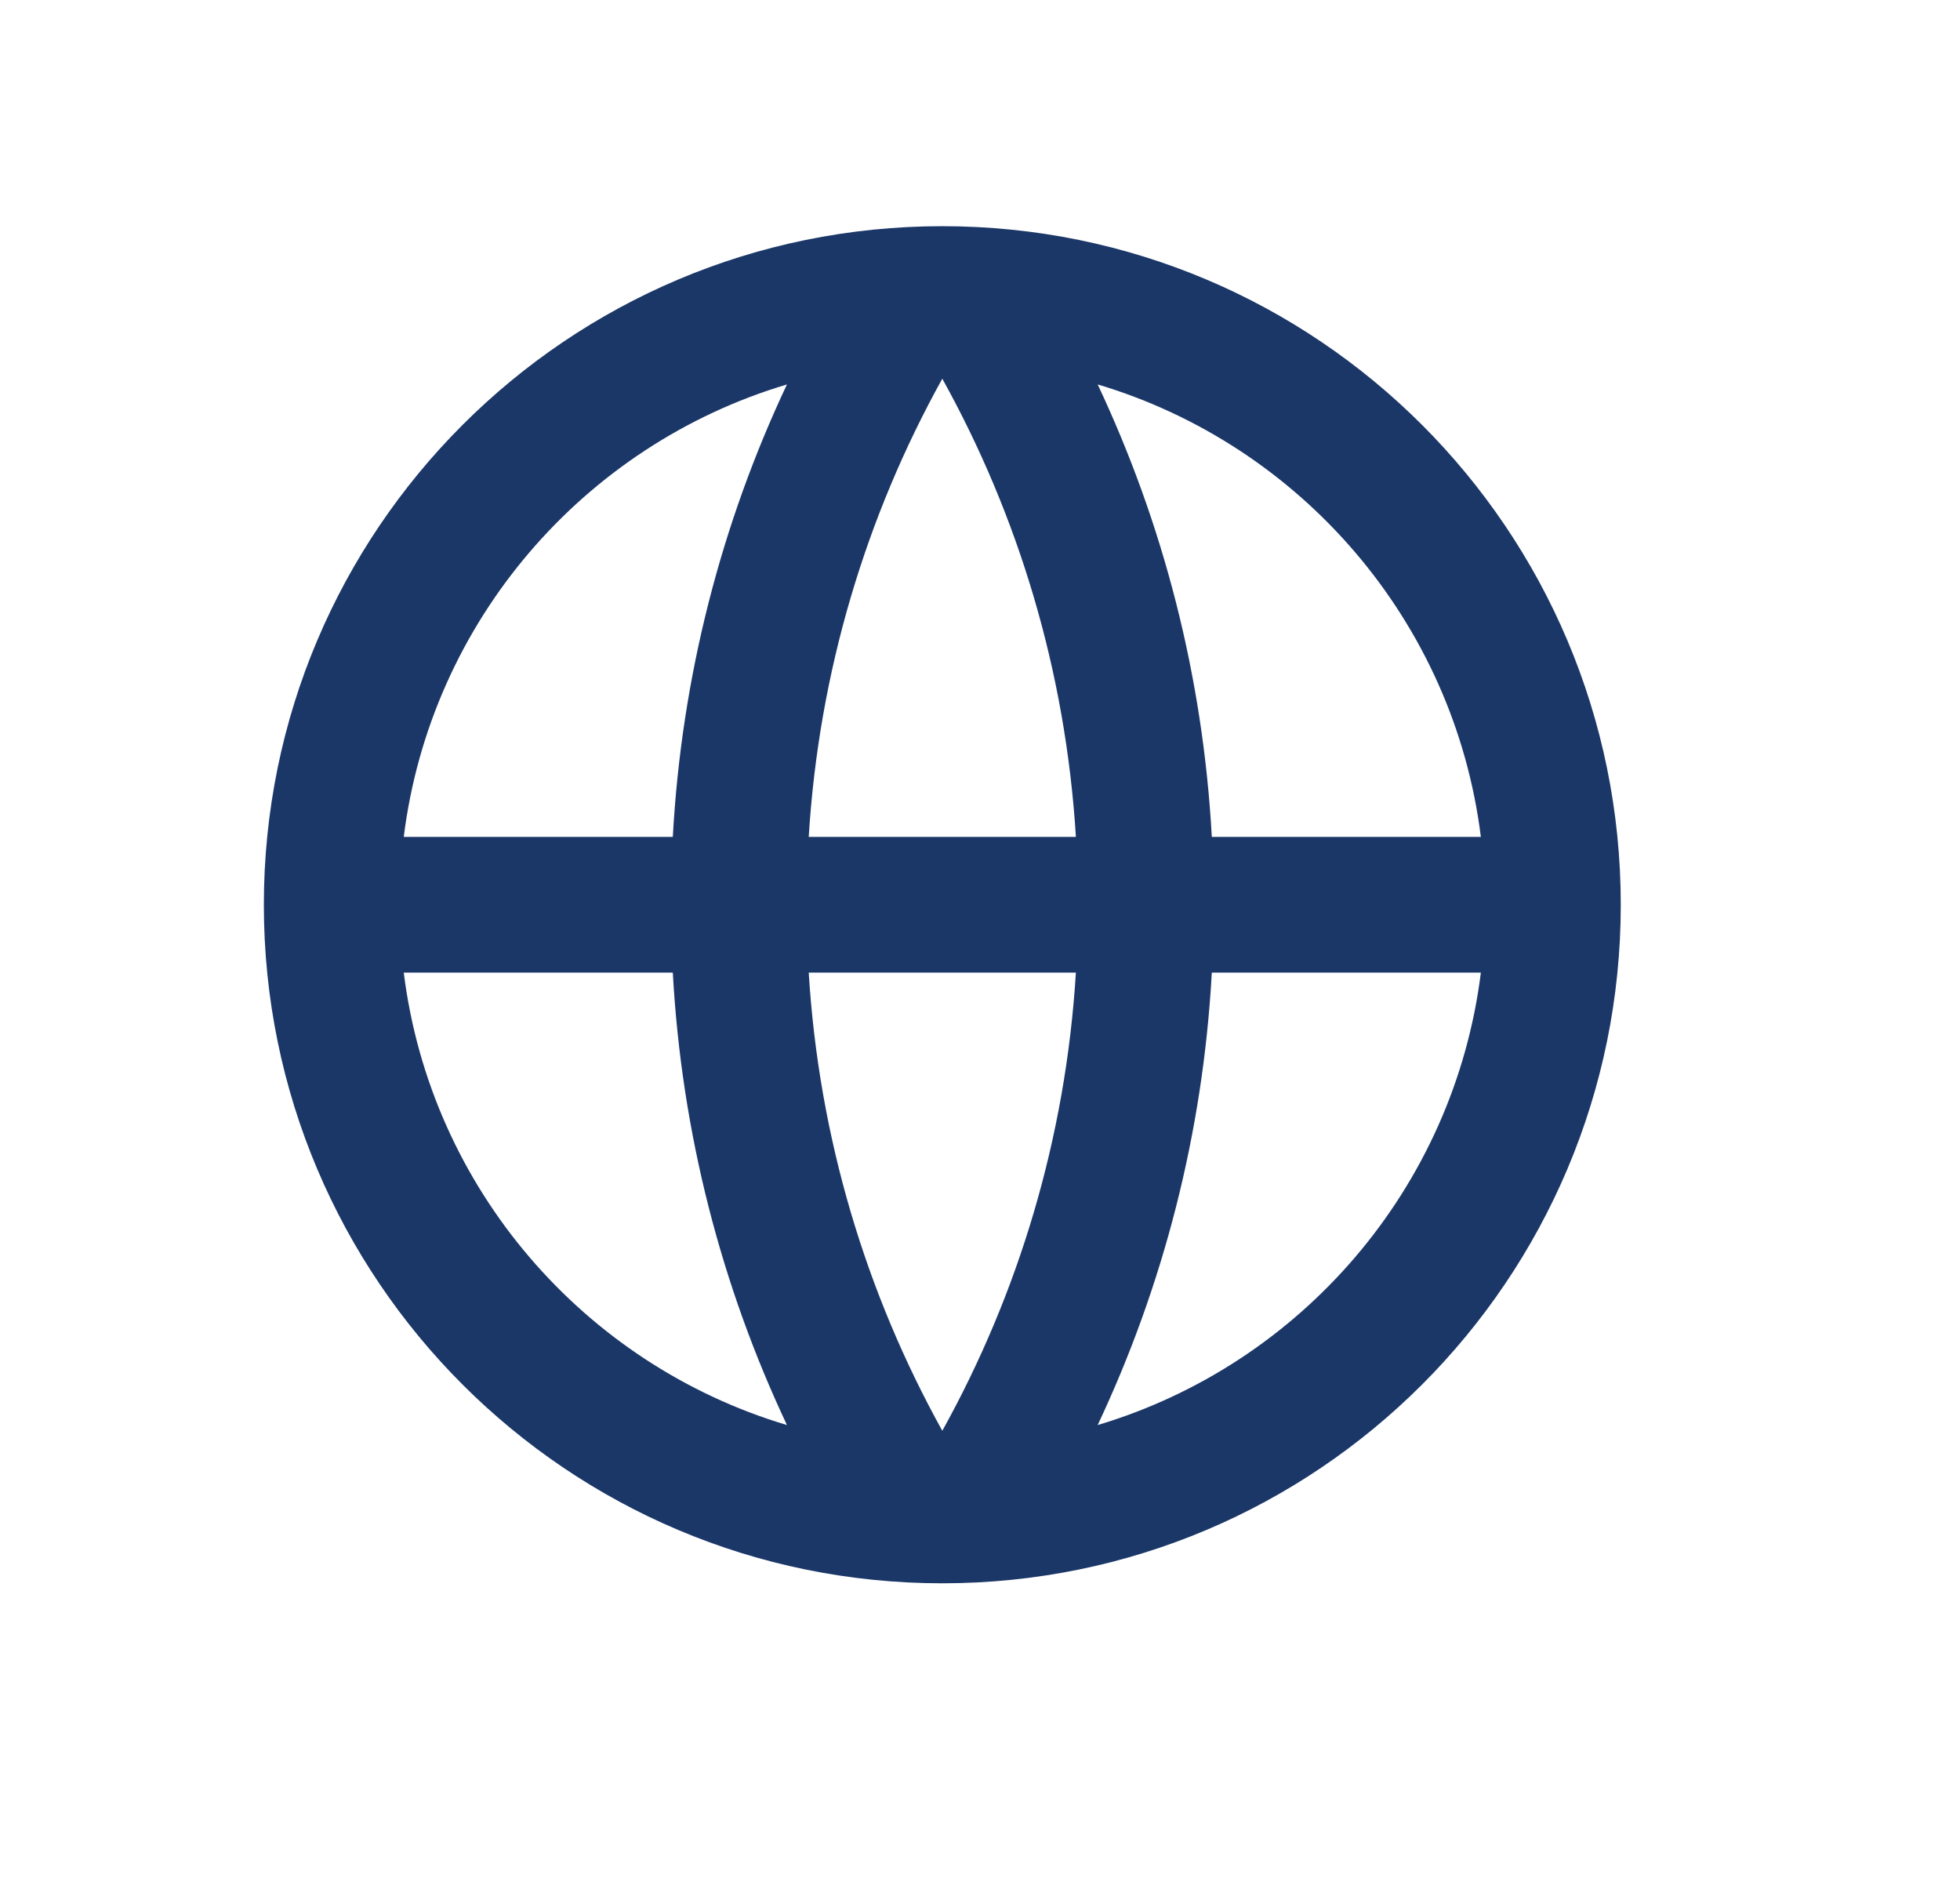 <svg width="26" height="25" viewBox="0 0 26 25" fill="none" xmlns="http://www.w3.org/2000/svg">
<path d="M12.5 21C7.529 21 3.5 16.971 3.5 12C3.5 7.029 7.529 3 12.5 3C17.471 3 21.5 7.029 21.5 12C21.5 16.971 17.471 21 12.5 21ZM10.439 18.901C9.573 17.063 9.042 15.037 8.925 12.9H5.356C5.712 15.759 7.745 18.097 10.439 18.901ZM10.728 12.9C10.863 15.095 11.49 17.157 12.5 18.977C13.51 17.157 14.137 15.095 14.272 12.9H10.728ZM19.644 12.9H16.075C15.958 15.037 15.427 17.063 14.561 18.901C17.255 18.097 19.288 15.759 19.644 12.9ZM5.356 11.1H8.925C9.042 8.963 9.573 6.937 10.439 5.099C7.745 5.903 5.712 8.241 5.356 11.1ZM10.728 11.1H14.272C14.137 8.905 13.51 6.843 12.5 5.023C11.49 6.843 10.863 8.905 10.728 11.1ZM14.561 5.099C15.427 6.937 15.958 8.963 16.075 11.1H19.644C19.288 8.241 17.255 5.903 14.561 5.099Z" fill="#1B3768"/>
</svg>
